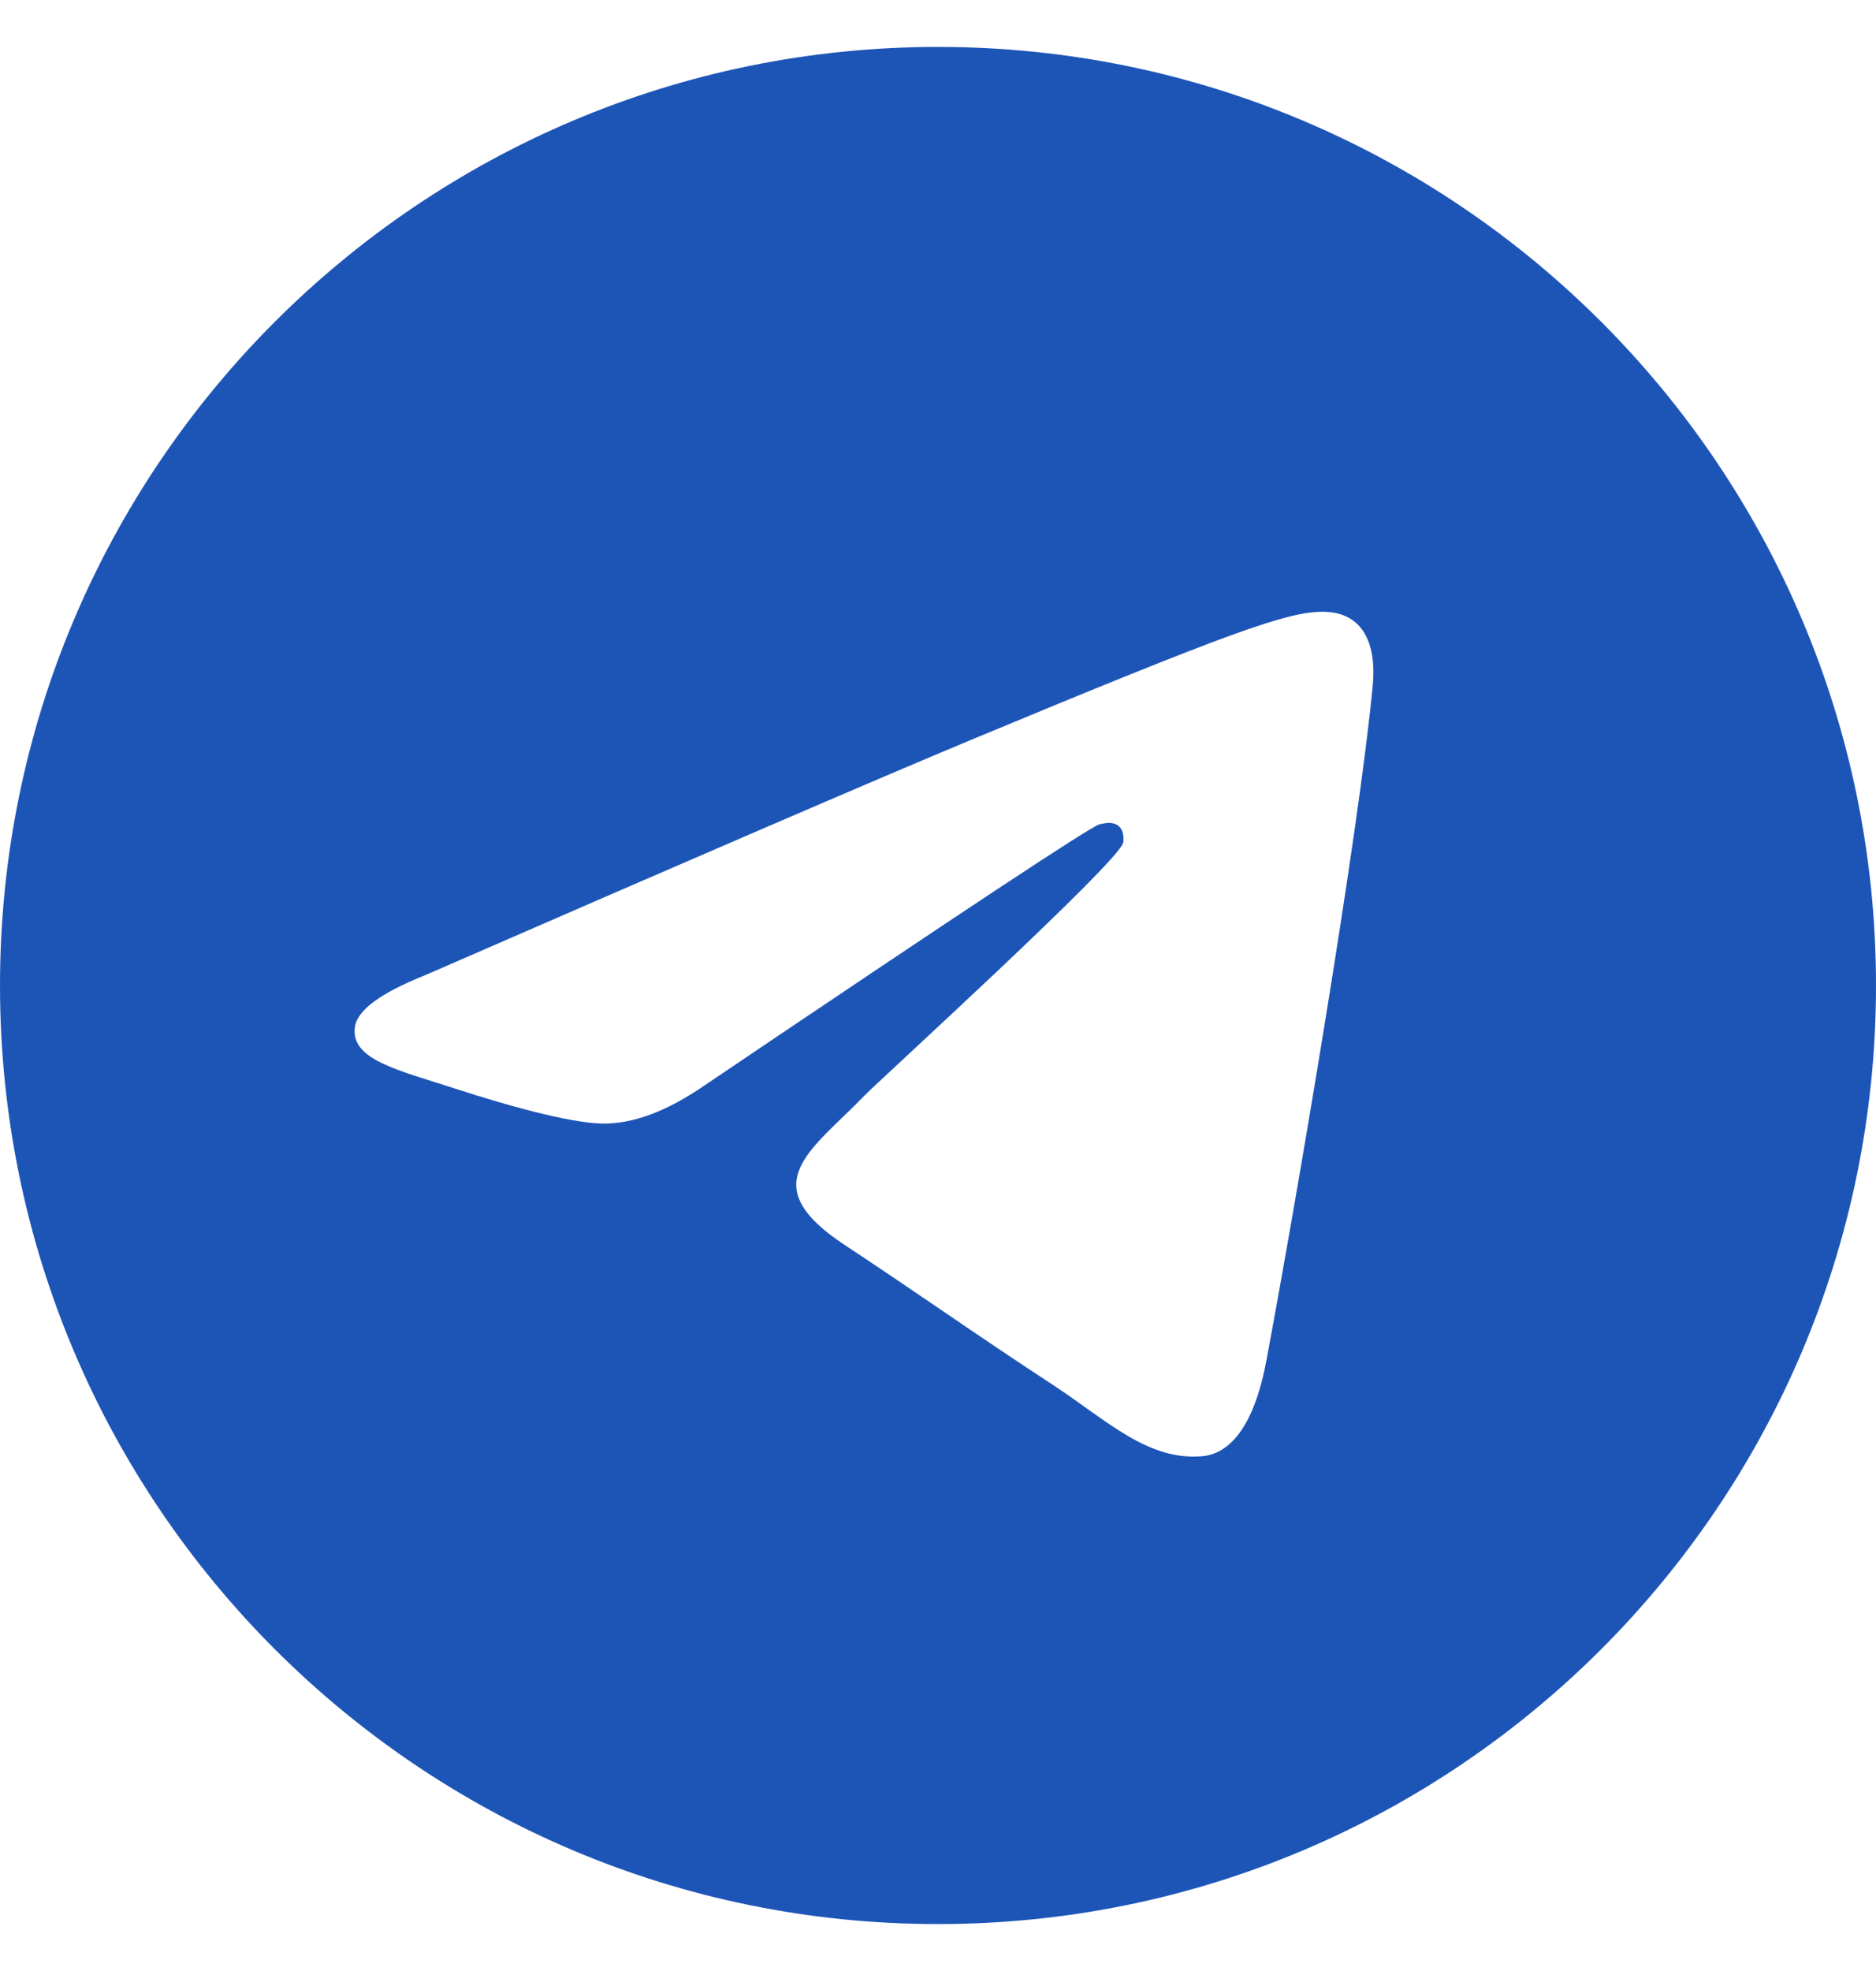 <svg width="20" height="21" viewBox="0 0 20 21" fill="none" xmlns="http://www.w3.org/2000/svg">
<path fill-rule="evenodd" clip-rule="evenodd" d="M10 0.5C4.478 0.5 0 4.978 0 10.5C0 16.023 4.478 20.5 10 20.5C15.523 20.5 20 16.023 20 10.5C20 4.978 15.523 0.5 10 0.5ZM14.635 7.301C14.485 8.882 13.833 12.719 13.502 14.49C13.363 15.24 13.086 15.491 12.819 15.515C12.238 15.568 11.797 15.131 11.235 14.762C10.355 14.186 9.857 13.827 9.003 13.263C8.016 12.613 8.656 12.255 9.218 11.671C9.366 11.518 11.924 9.19 11.974 8.979C11.98 8.953 11.987 8.854 11.928 8.803C11.868 8.751 11.783 8.768 11.721 8.783C11.633 8.803 10.227 9.732 7.503 11.57C7.103 11.844 6.742 11.977 6.418 11.971C6.061 11.963 5.374 11.769 4.863 11.602C4.237 11.399 3.739 11.291 3.783 10.946C3.805 10.766 4.053 10.582 4.526 10.393C7.441 9.123 9.385 8.286 10.357 7.881C13.135 6.726 13.712 6.525 14.088 6.518C14.56 6.512 14.673 6.901 14.635 7.301Z" fill="#1D55B7"/>
</svg>
